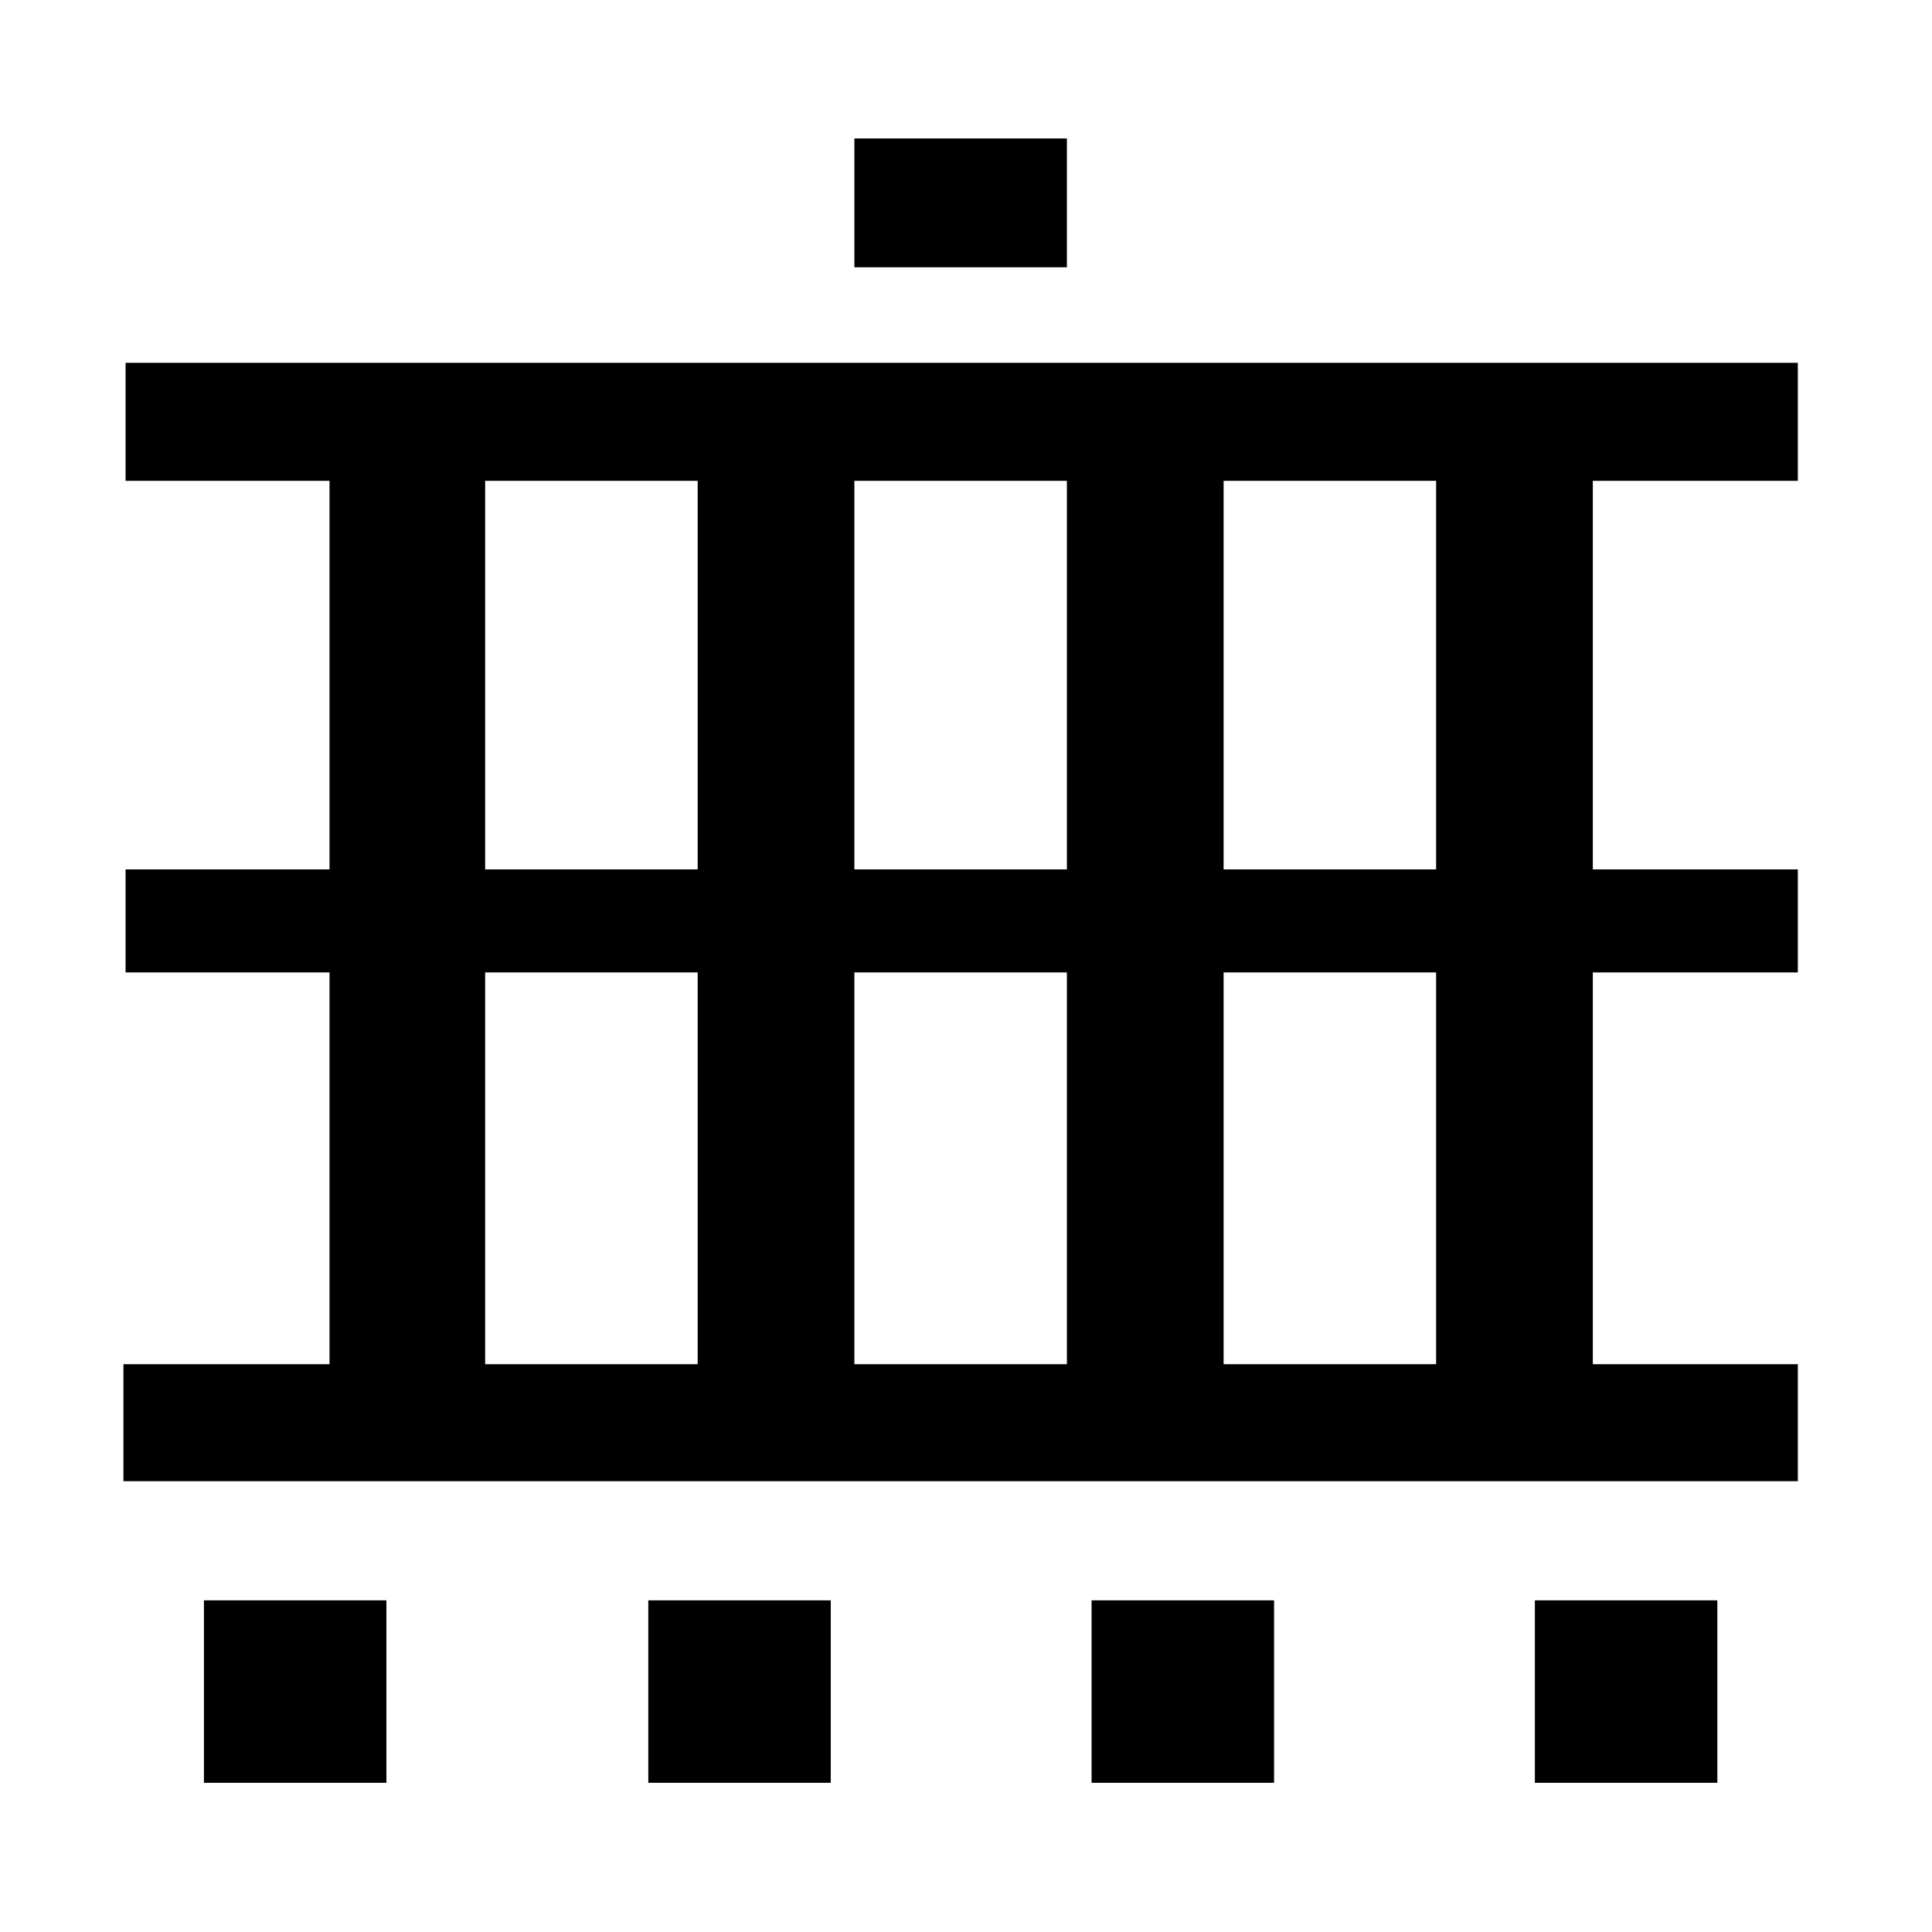<?xml version="1.0" encoding="utf-8"?>
<!-- Generator: Adobe Illustrator 23.0.1, SVG Export Plug-In . SVG Version: 6.00 Build 0)  -->
<svg version="1.1" id="レイヤー_1" xmlns="http://www.w3.org/2000/svg" xmlns:xlink="http://www.w3.org/1999/xlink" x="0px"
	 y="0px" viewBox="0 0 180 180" style="enable-background:new 0 0 180 180;" xml:space="preserve">
<title>ロゴ2</title>
<path d="M167.5,127.1h-19.1V90.6h19.1V81h-19.1V44.8h19.1v-11H11.7v11h19V81h-19v9.6h19v36.5H11.5V138h156V127.1z M65,127.1H45.2
	V90.6H65V127.1z M65,81H45.2V44.8H65V81z M99.4,127.1H79.6V90.6h19.8L99.4,127.1z M99.4,81H79.6V44.8h19.8L99.4,81z M133.8,127.1
	H114V90.6h19.8L133.8,127.1z M133.8,81H114V44.8h19.8L133.8,81z"/>
<rect x="79.6" y="12.9" width="19.8" height="12"/>
<rect x="60.4" y="149.1" width="17" height="17"/>
<rect x="101.7" y="149.1" width="17" height="17"/>
<rect x="143" y="149.1" width="17" height="17"/>
<rect x="19" y="149.1" width="17" height="17"/>
</svg>
